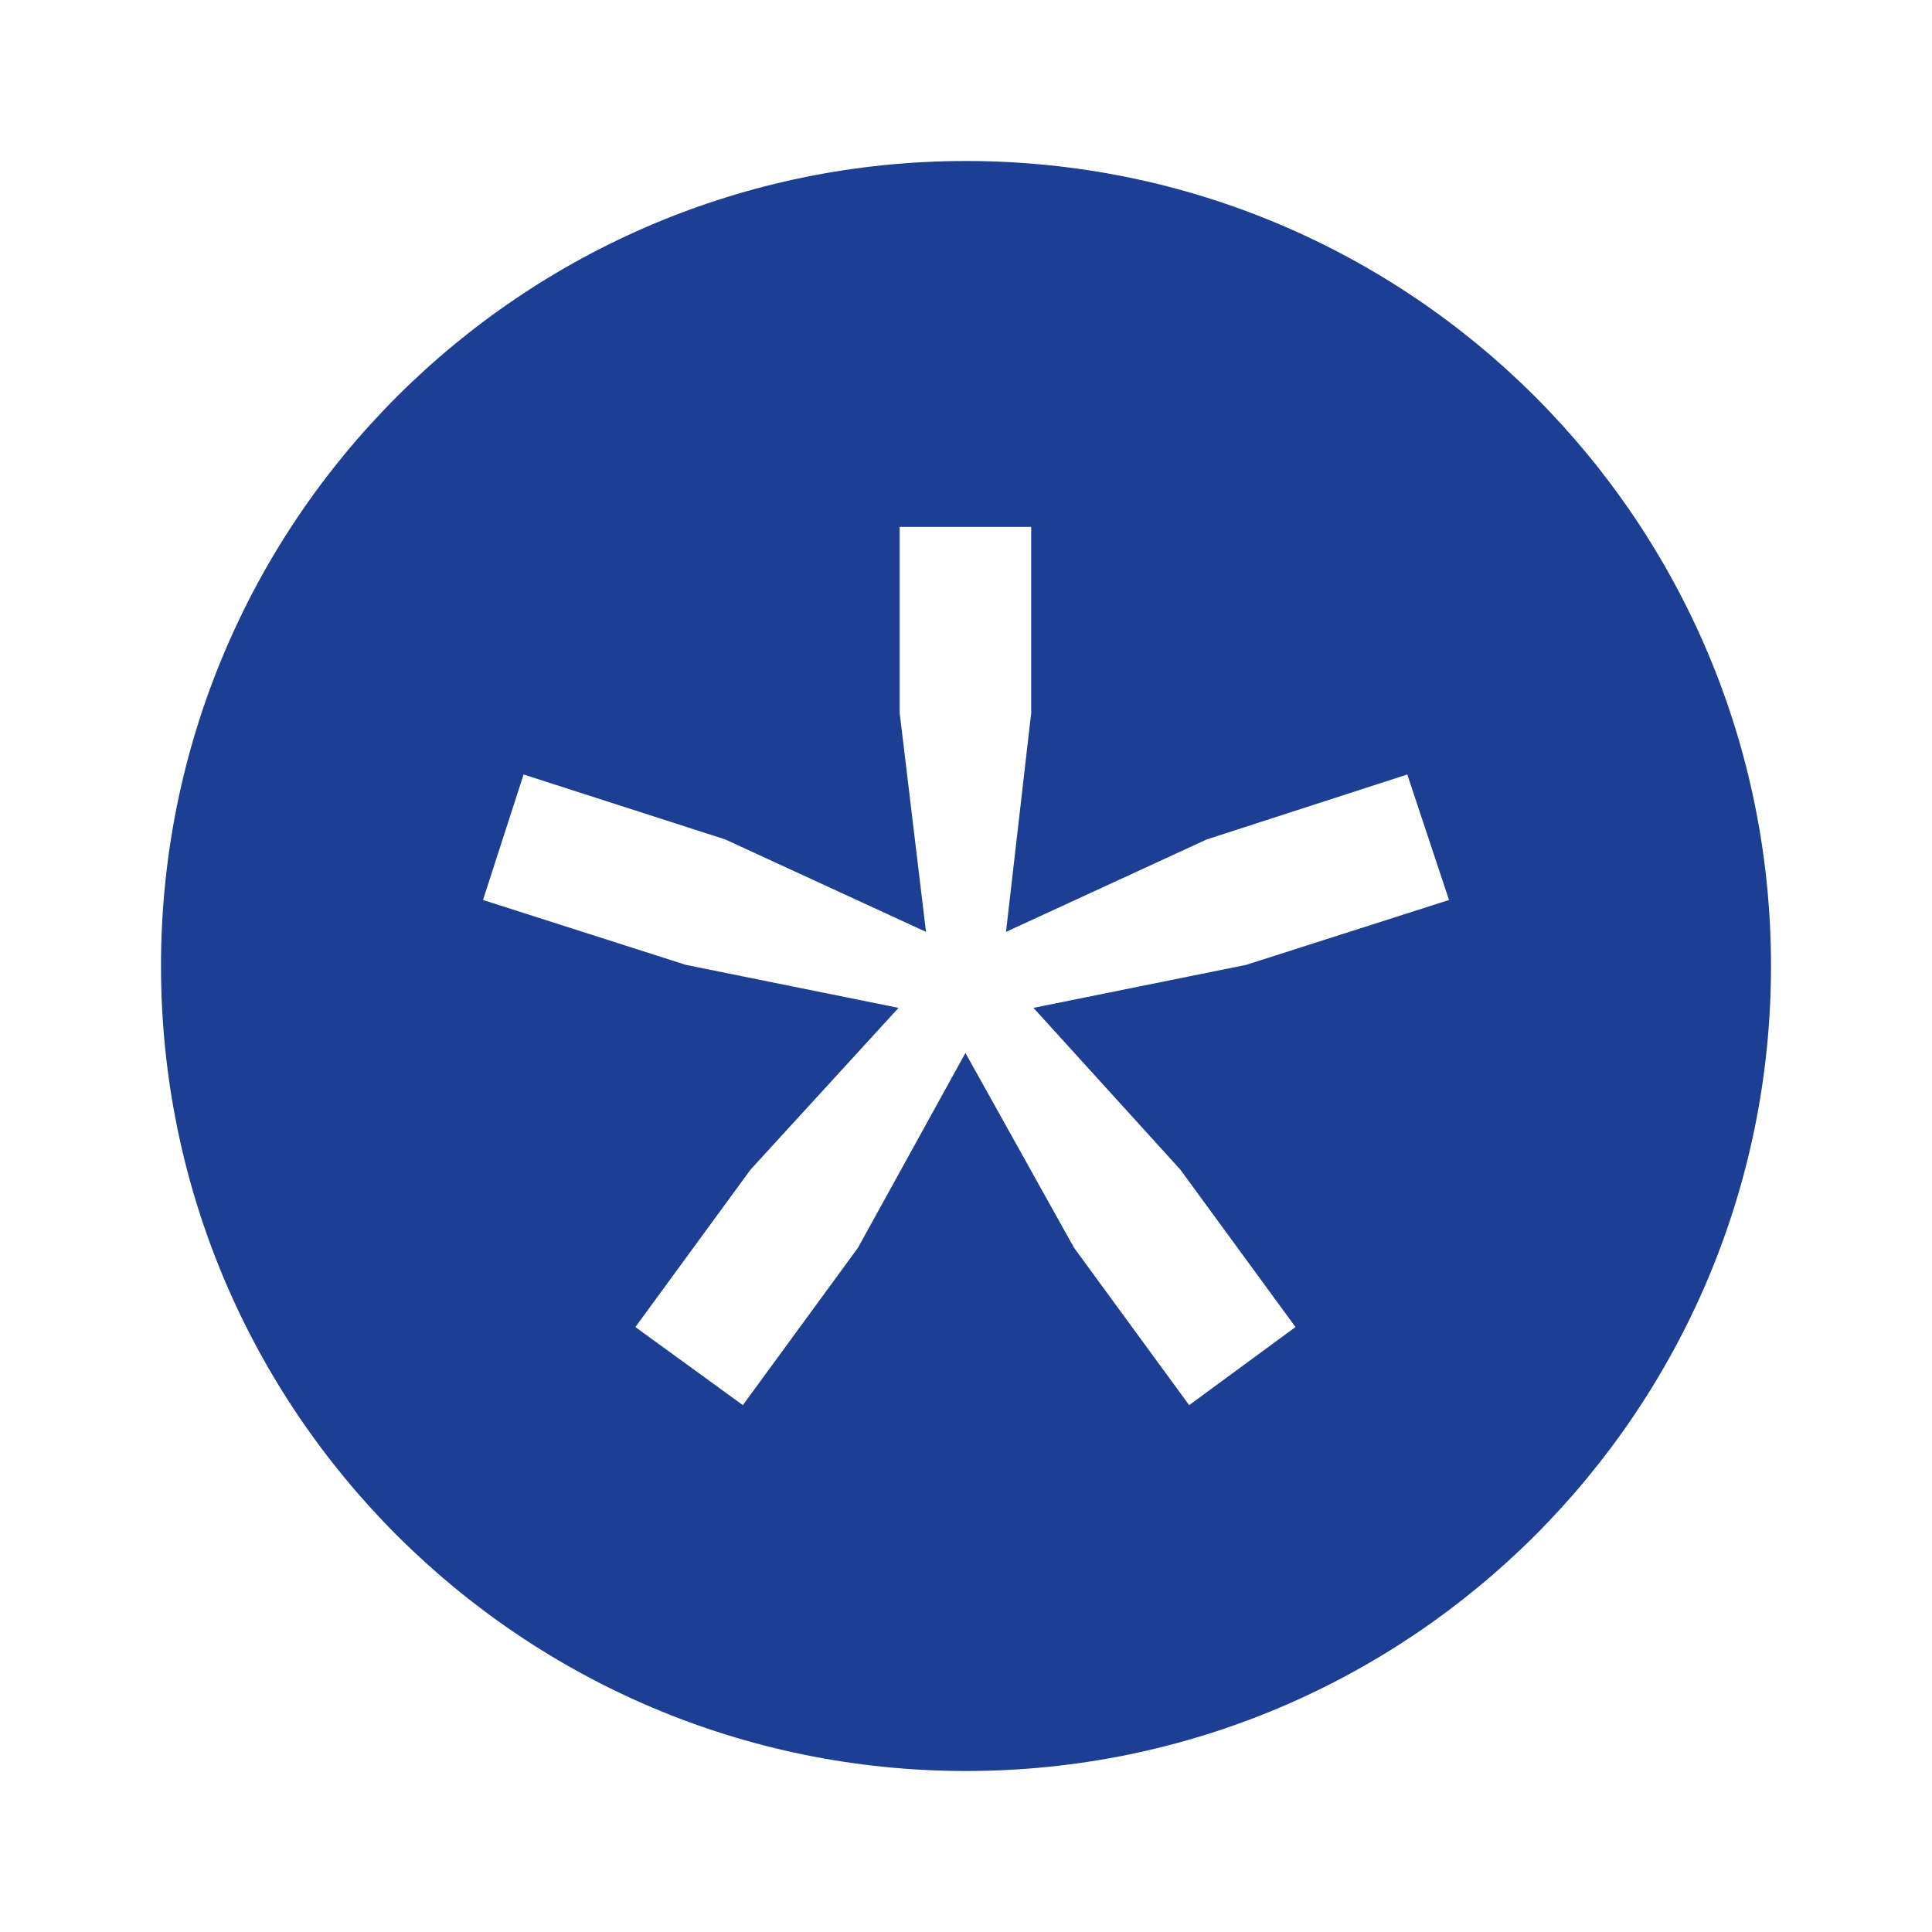 <svg width="24" height="24" viewBox="0 0 24 24" fill="none" xmlns="http://www.w3.org/2000/svg">
<path fill-rule="evenodd" clip-rule="evenodd" d="M22 12C22 17.523 17.523 22 12 22C6.477 22 2 17.523 2 12C2 6.477 6.477 2 12 2C17.523 2 22 6.477 22 12ZM14.663 14.53L12.838 12.52L15.48 11.986L18 11.18L17.482 9.621L14.99 10.428L12.497 11.576L12.81 8.855V6.545H11.176V8.855L11.503 11.576L9.01 10.428L6.504 9.621L6 11.18L8.52 11.986L11.162 12.52L9.323 14.53L7.893 16.485L9.228 17.455L10.658 15.5L11.993 13.08L13.342 15.5L14.772 17.455L16.093 16.485L14.663 14.53Z" fill="#1C3F94"/>
</svg>
